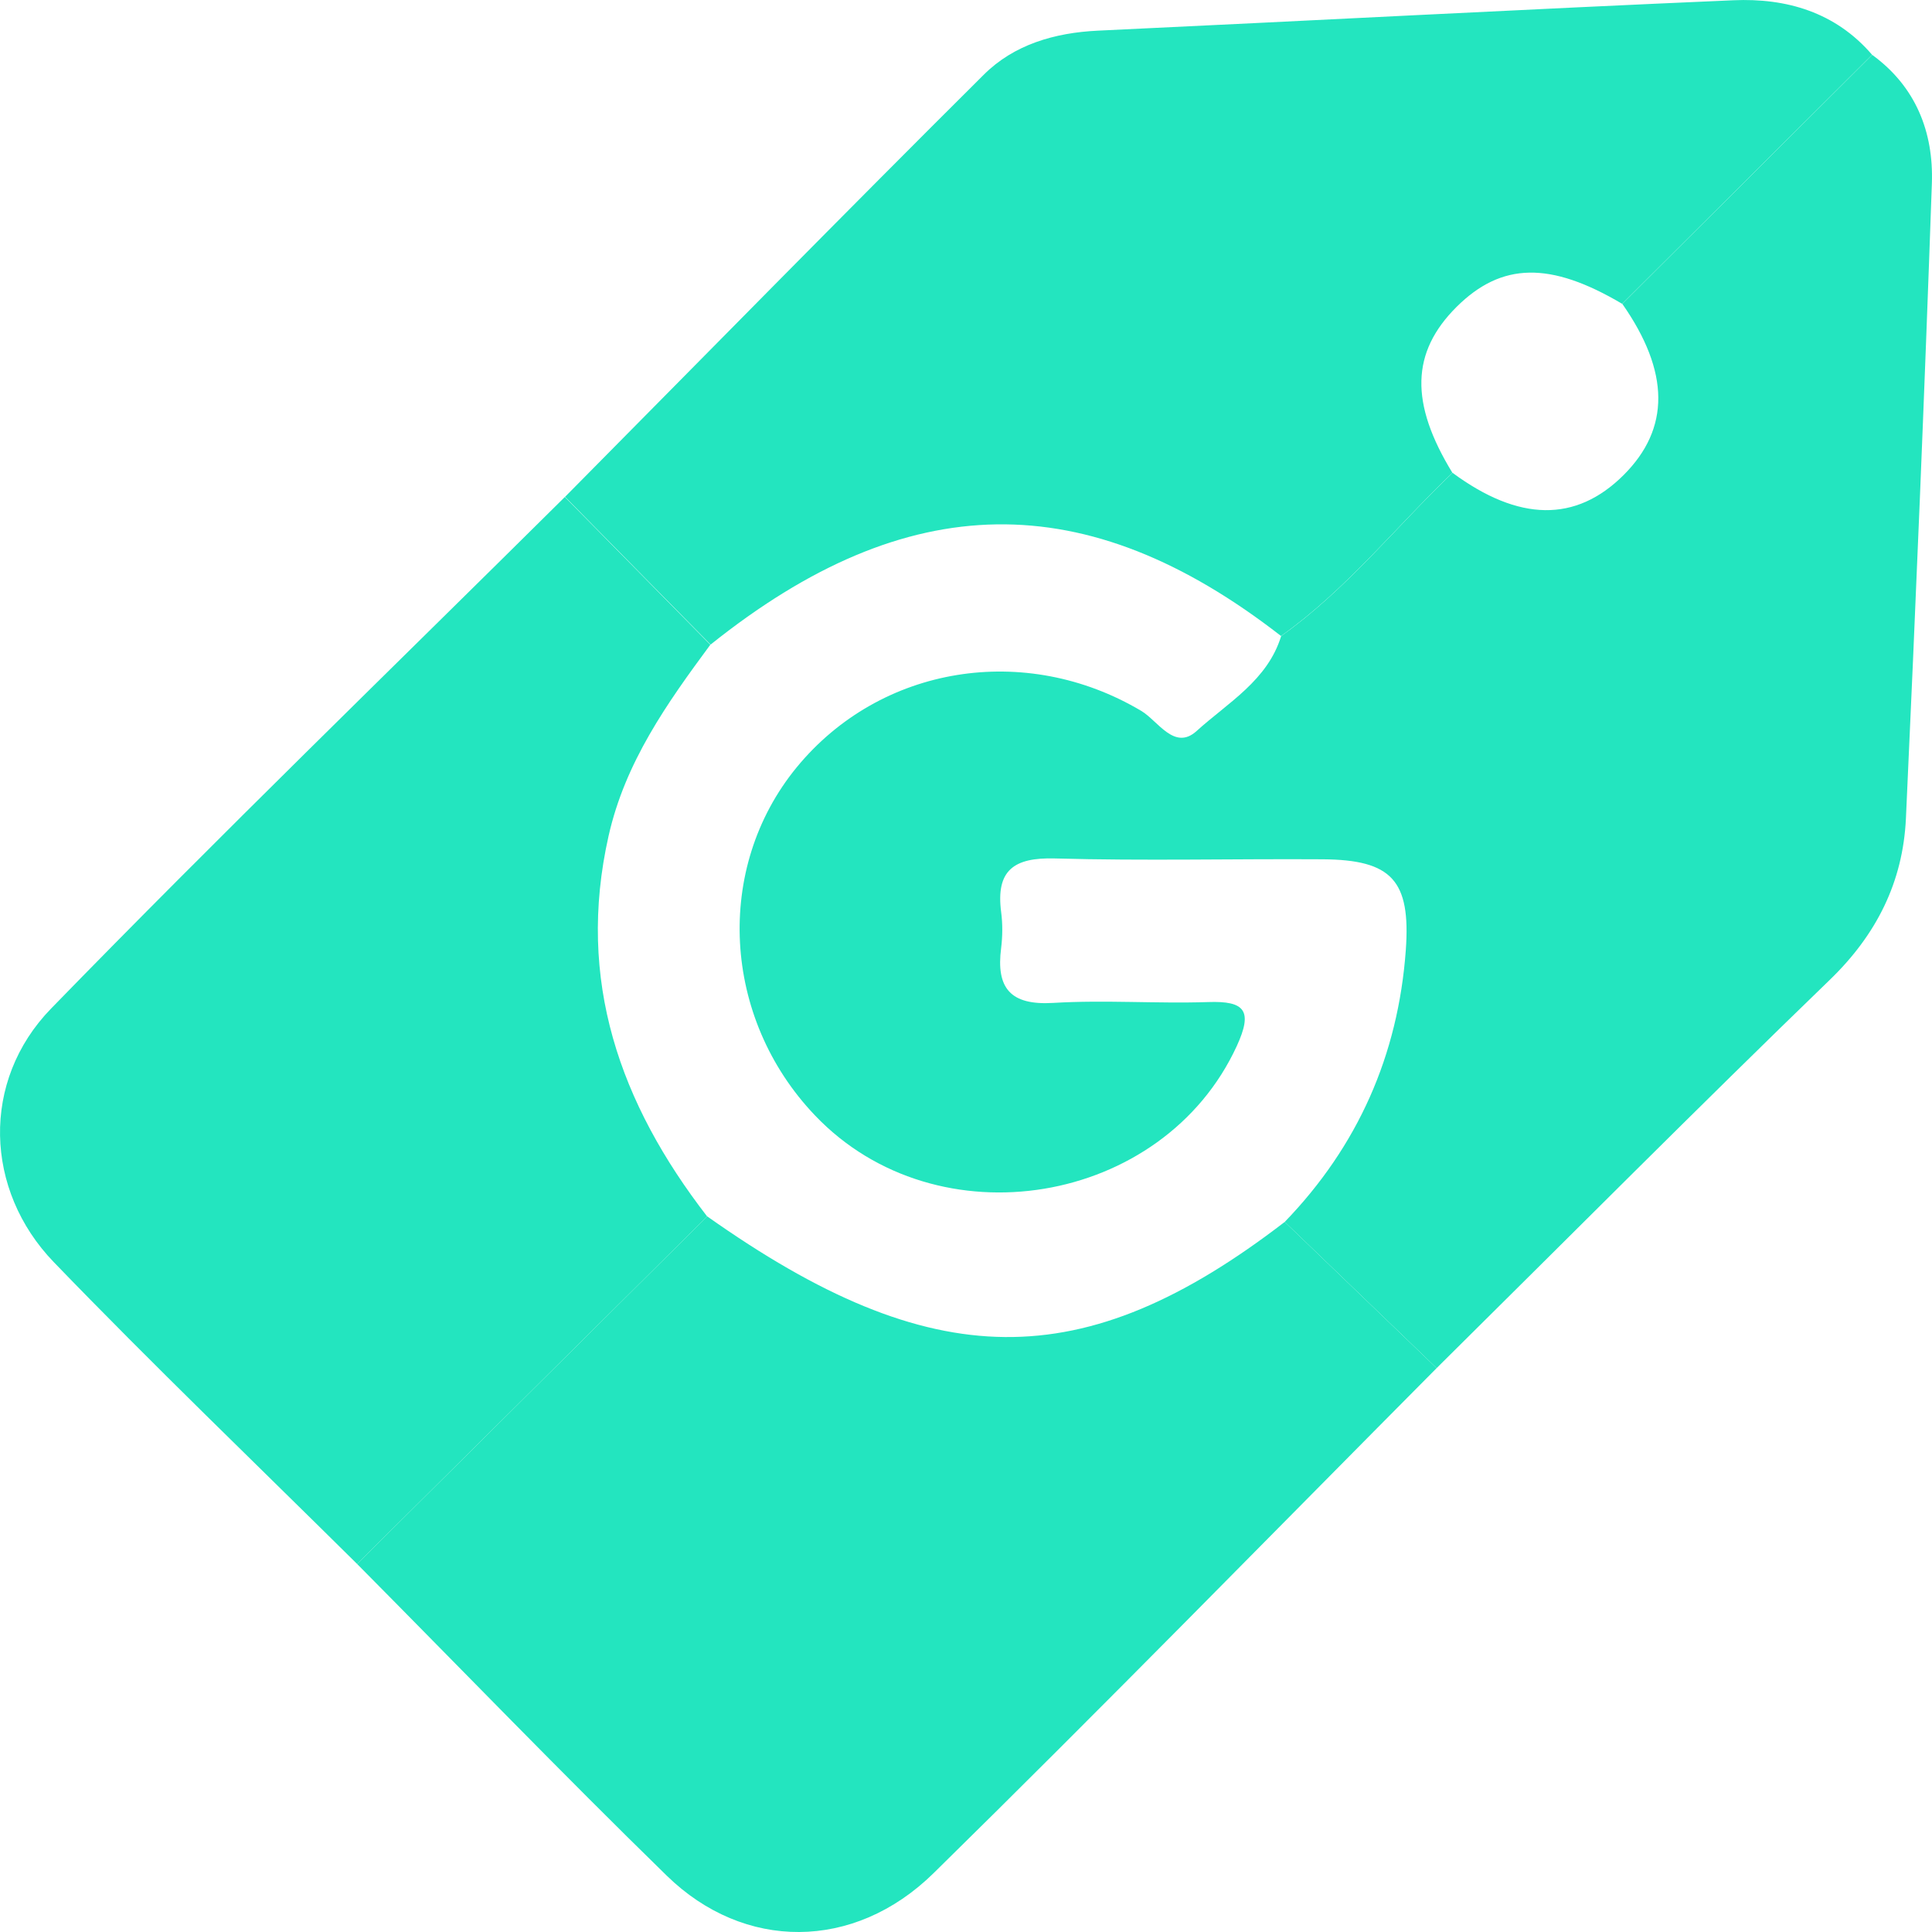 <svg width="30" height="30" viewBox="0 0 30 30" fill="none" xmlns="http://www.w3.org/2000/svg">
<path d="M29.07 0.851C29.748 1.343 30.026 2.051 29.998 2.848C29.883 6.136 29.746 9.424 29.595 12.711C29.548 13.697 29.139 14.515 28.409 15.219C26.354 17.206 24.34 19.233 22.308 21.244C21.521 20.488 20.736 19.73 19.949 18.974C21.086 17.797 21.71 16.384 21.829 14.757C21.908 13.669 21.61 13.351 20.54 13.343C19.153 13.334 17.766 13.369 16.381 13.33C15.742 13.312 15.461 13.514 15.546 14.164C15.57 14.346 15.568 14.537 15.546 14.718C15.464 15.345 15.69 15.614 16.357 15.573C17.155 15.525 17.959 15.586 18.759 15.56C19.336 15.539 19.455 15.697 19.205 16.242C18.064 18.723 14.553 19.313 12.655 17.32C11.211 15.806 11.089 13.479 12.37 11.916C13.672 10.33 15.922 9.97 17.72 11.038C17.981 11.192 18.236 11.664 18.581 11.351C19.064 10.912 19.683 10.567 19.894 9.876C20.903 9.159 21.669 8.189 22.555 7.342C23.586 8.102 24.469 8.115 25.21 7.378C25.936 6.655 25.93 5.775 25.191 4.718C26.485 3.428 27.778 2.139 29.072 0.851H29.07Z" fill="#23E5BF"/>
<path d="M29.07 0.851C27.776 2.14 26.484 3.43 25.189 4.718C24.073 4.057 23.316 4.071 22.617 4.766C21.91 5.471 21.89 6.258 22.553 7.342C21.668 8.189 20.901 9.159 19.892 9.876C16.864 7.522 14.091 7.563 11.034 10.009C10.28 9.244 9.526 8.48 8.774 7.715C10.939 5.528 13.094 3.33 15.276 1.16C15.744 0.693 16.375 0.508 17.048 0.476C20.336 0.322 23.627 0.146 26.917 0.004C27.739 -0.032 28.502 0.189 29.07 0.851Z" fill="#23E5BF"/>
<path d="M19.949 18.974C20.736 19.73 21.521 20.488 22.308 21.244C19.709 23.861 17.129 26.502 14.496 29.087C13.259 30.301 11.552 30.295 10.354 29.126C8.726 27.537 7.147 25.901 5.545 24.285C7.358 22.485 9.169 20.688 10.982 18.888C14.479 21.36 16.816 21.383 19.949 18.974Z" fill="#23E5BF"/>
<path d="M10.982 18.888C9.169 20.688 7.358 22.485 5.545 24.285C3.971 22.726 2.373 21.192 0.835 19.598C-0.241 18.482 -0.3 16.785 0.794 15.66C3.41 12.971 6.106 10.36 8.771 7.717C9.524 8.48 10.278 9.246 11.03 10.011C10.356 10.923 9.708 11.835 9.45 12.98C8.945 15.223 9.626 17.137 10.98 18.888H10.982Z" fill="#23E5BF"/>
</svg>
